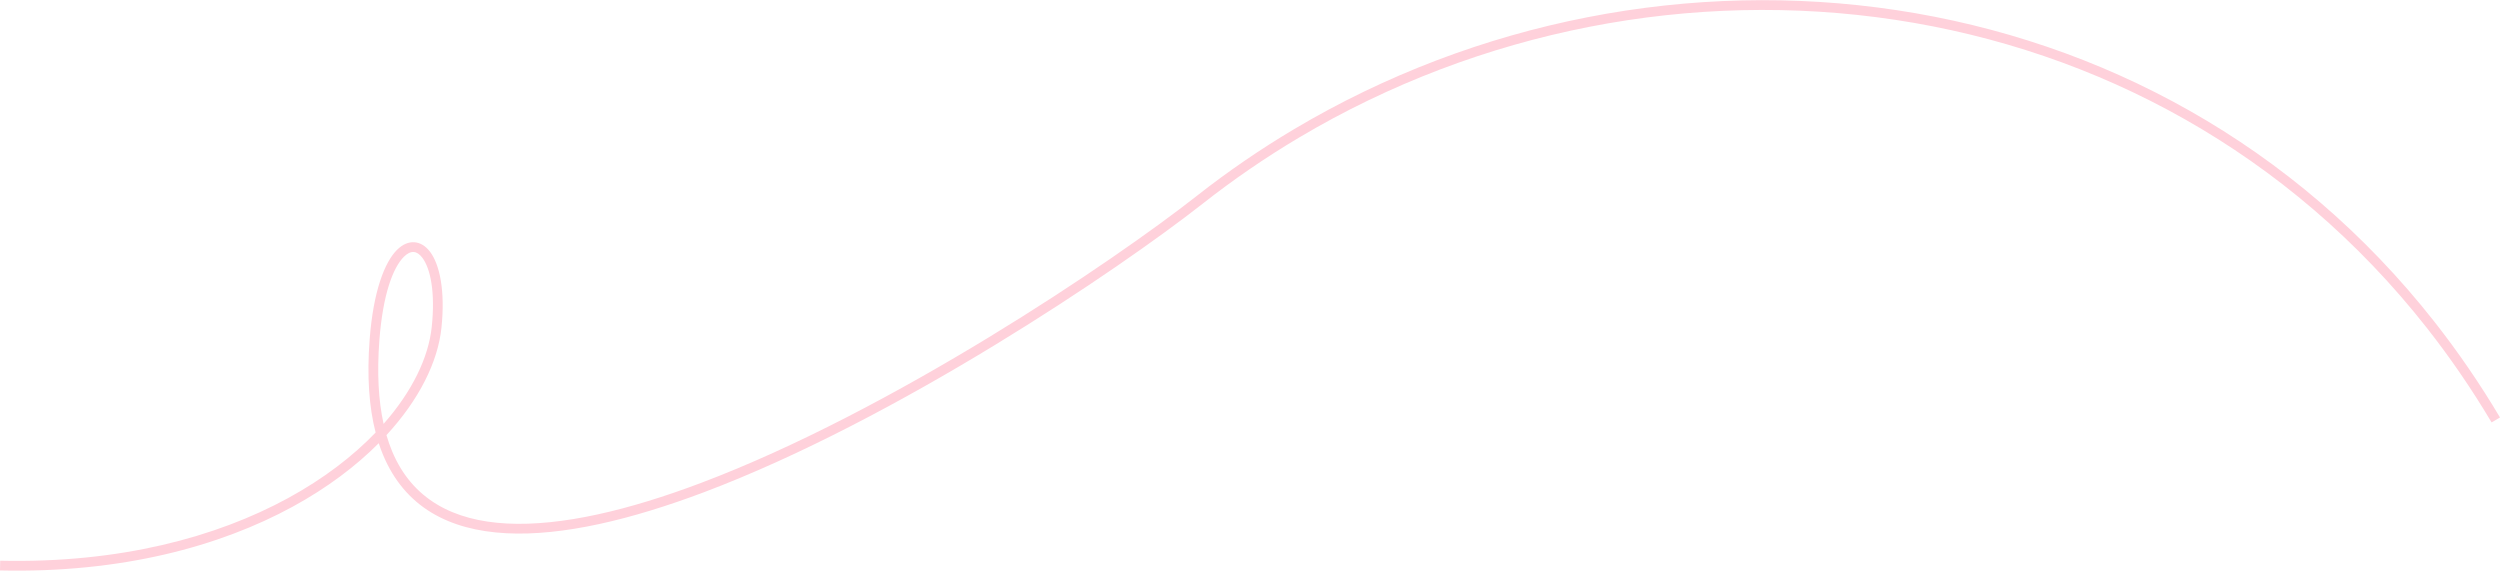 <?xml version="1.0" encoding="UTF-8"?> <svg xmlns="http://www.w3.org/2000/svg" xmlns:xlink="http://www.w3.org/1999/xlink" xml:space="preserve" width="1511px" height="345px" version="1.1" shape-rendering="geometricPrecision" text-rendering="geometricPrecision" image-rendering="optimizeQuality" fill-rule="evenodd" clip-rule="evenodd" viewBox="0 0 14704946 3355495"> <g id="Слой_x0020_1">  <path fill="none" d="M14680253 2469065c-1663556,-2797428 -5283243,-3134218 -7622965,-1295267 -977319,768136 -5051666,3413425 -4854404,823915 57400,-754145 428736,-675960 365116,-72713 -64102,607316 -979181,1436807 -2567437,1400720"></path> <path fill="#FFD1DB" fill-rule="nonzero" d="M14655559 2483665c-117433,-197469 -244764,-382728 -380786,-555791 -814395,-1036178 -1939646,-1633033 -3127768,-1812396 -1188629,-179431 -2440187,58860 -3506600,693020 -195066,115996 -384051,245350 -565379,387867 -498115,391500 -1799118,1269607 -2932059,1697079 -428874,161819 -834433,259306 -1164774,242073 -337238,-17577 -596614,-153565 -724646,-459879 -9346,-22348 -17957,-45605 -25843,-69792 -134045,134883 -303221,262732 -505898,373313 -428701,233876 -1008047,391396 -1721806,375187l1127 -57251c702872,15968 1272458,-138655 1693296,-368243 209309,-114191 381613,-246730 515002,-385741 -38558,-149449 -51686,-330639 -35166,-547536 21624,-284138 88508,-455154 161267,-527189 32638,-32327 67505,-46800 101660,-44513 34431,2323 66229,21452 92555,56274 56124,74230 89877,228565 66770,447773 -21050,199446 -130838,421827 -323386,630527 9749,33534 20912,65252 33419,95188 118123,282620 359725,408215 674569,424632 321741,16784 719564,-79232 1141644,-238487 1126469,-425023 2421011,-1298888 2916792,-1688548 183145,-143955 374244,-274723 571655,-392121 1077864,-640966 2342896,-881820 3544331,-700446 1201964,181443 2340366,785333 3164372,1833732 137425,174856 266181,362196 385039,562068l-49387 29200zm-12424050 -483814c-14692,193043 -5391,356150 24751,492413 168234,-190640 264273,-390569 283230,-570184 21463,-203607 -7059,-343216 -55549,-407353 -15888,-21015 -33247,-32442 -50572,-33603 -17600,-1173 -37224,7909 -57423,27912 -64320,63666 -123974,221921 -144437,490815z"></path> </g> </svg> 